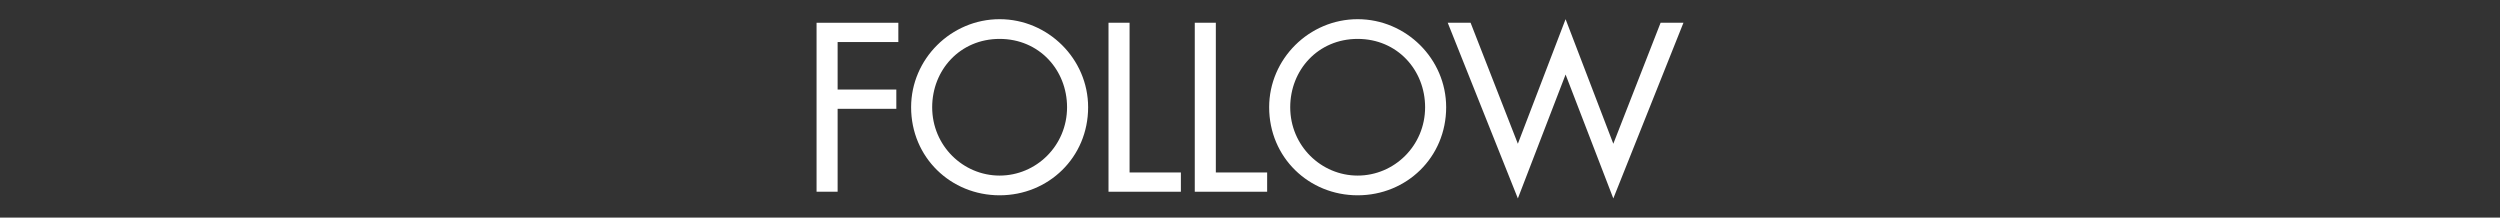 <?xml version="1.0" encoding="utf-8"?>
<!-- Generator: Adobe Illustrator 16.0.4, SVG Export Plug-In . SVG Version: 6.00 Build 0)  -->
<!DOCTYPE svg PUBLIC "-//W3C//DTD SVG 1.1//EN" "http://www.w3.org/Graphics/SVG/1.1/DTD/svg11.dtd">
<svg version="1.1" id="Livello_1" xmlns="http://www.w3.org/2000/svg" xmlns:xlink="http://www.w3.org/1999/xlink" x="0px" y="0px"
	 width="965px" height="84px" viewBox="0 0 965 84" enable-background="new 0 0 965 84" xml:space="preserve">
<rect x="0" y="0" width="965" height="84" fill="#333333" stroke="none"/>
<g>
	<path fill="#FFFFFF" d="M323.322,16.228v18.334h22.66v7.438h-22.66v32.002h-8.129V8.788h31.566v7.439H323.322z"/>
	<path fill="#FFFFFF" d="M420.016,41.394c0,19.373-15.309,33.99-34.164,33.99c-18.854,0-34.162-14.617-34.162-33.99
		c0-18.682,15.482-33.988,34.162-33.988C404.533,7.405,420.016,22.712,420.016,41.394z M411.885,41.394
		c0-14.355-10.723-26.377-26.033-26.377c-15.307,0-26.031,12.021-26.031,26.377c0,14.877,11.936,26.379,26.031,26.379
		C399.949,67.772,411.885,56.271,411.885,41.394z"/>
	<path fill="#FFFFFF" d="M436.014,66.562h19.807v7.439h-27.936V8.788h8.129V66.562z"/>
	<path fill="#FFFFFF" d="M469.311,66.562h19.807v7.439h-27.936V8.788h8.129V66.562z"/>
	<path fill="#FFFFFF" d="M558.219,41.394c0,19.373-15.309,33.99-34.162,33.99c-18.855,0-34.162-14.617-34.162-33.99
		c0-18.682,15.48-33.988,34.162-33.988S558.219,22.712,558.219,41.394z M550.09,41.394c0-14.355-10.725-26.377-26.033-26.377
		s-26.033,12.021-26.033,26.377c0,14.877,11.936,26.379,26.033,26.379S550.09,56.271,550.09,41.394z"/>
	<path fill="#FFFFFF" d="M585.893,55.491l18.422-48.086l18.422,48.086l18.25-46.703h8.82l-27.07,67.807l-18.422-47.826
		l-18.422,47.826l-27.07-67.807h8.822L585.893,55.491z"/>
</g>
</svg>
